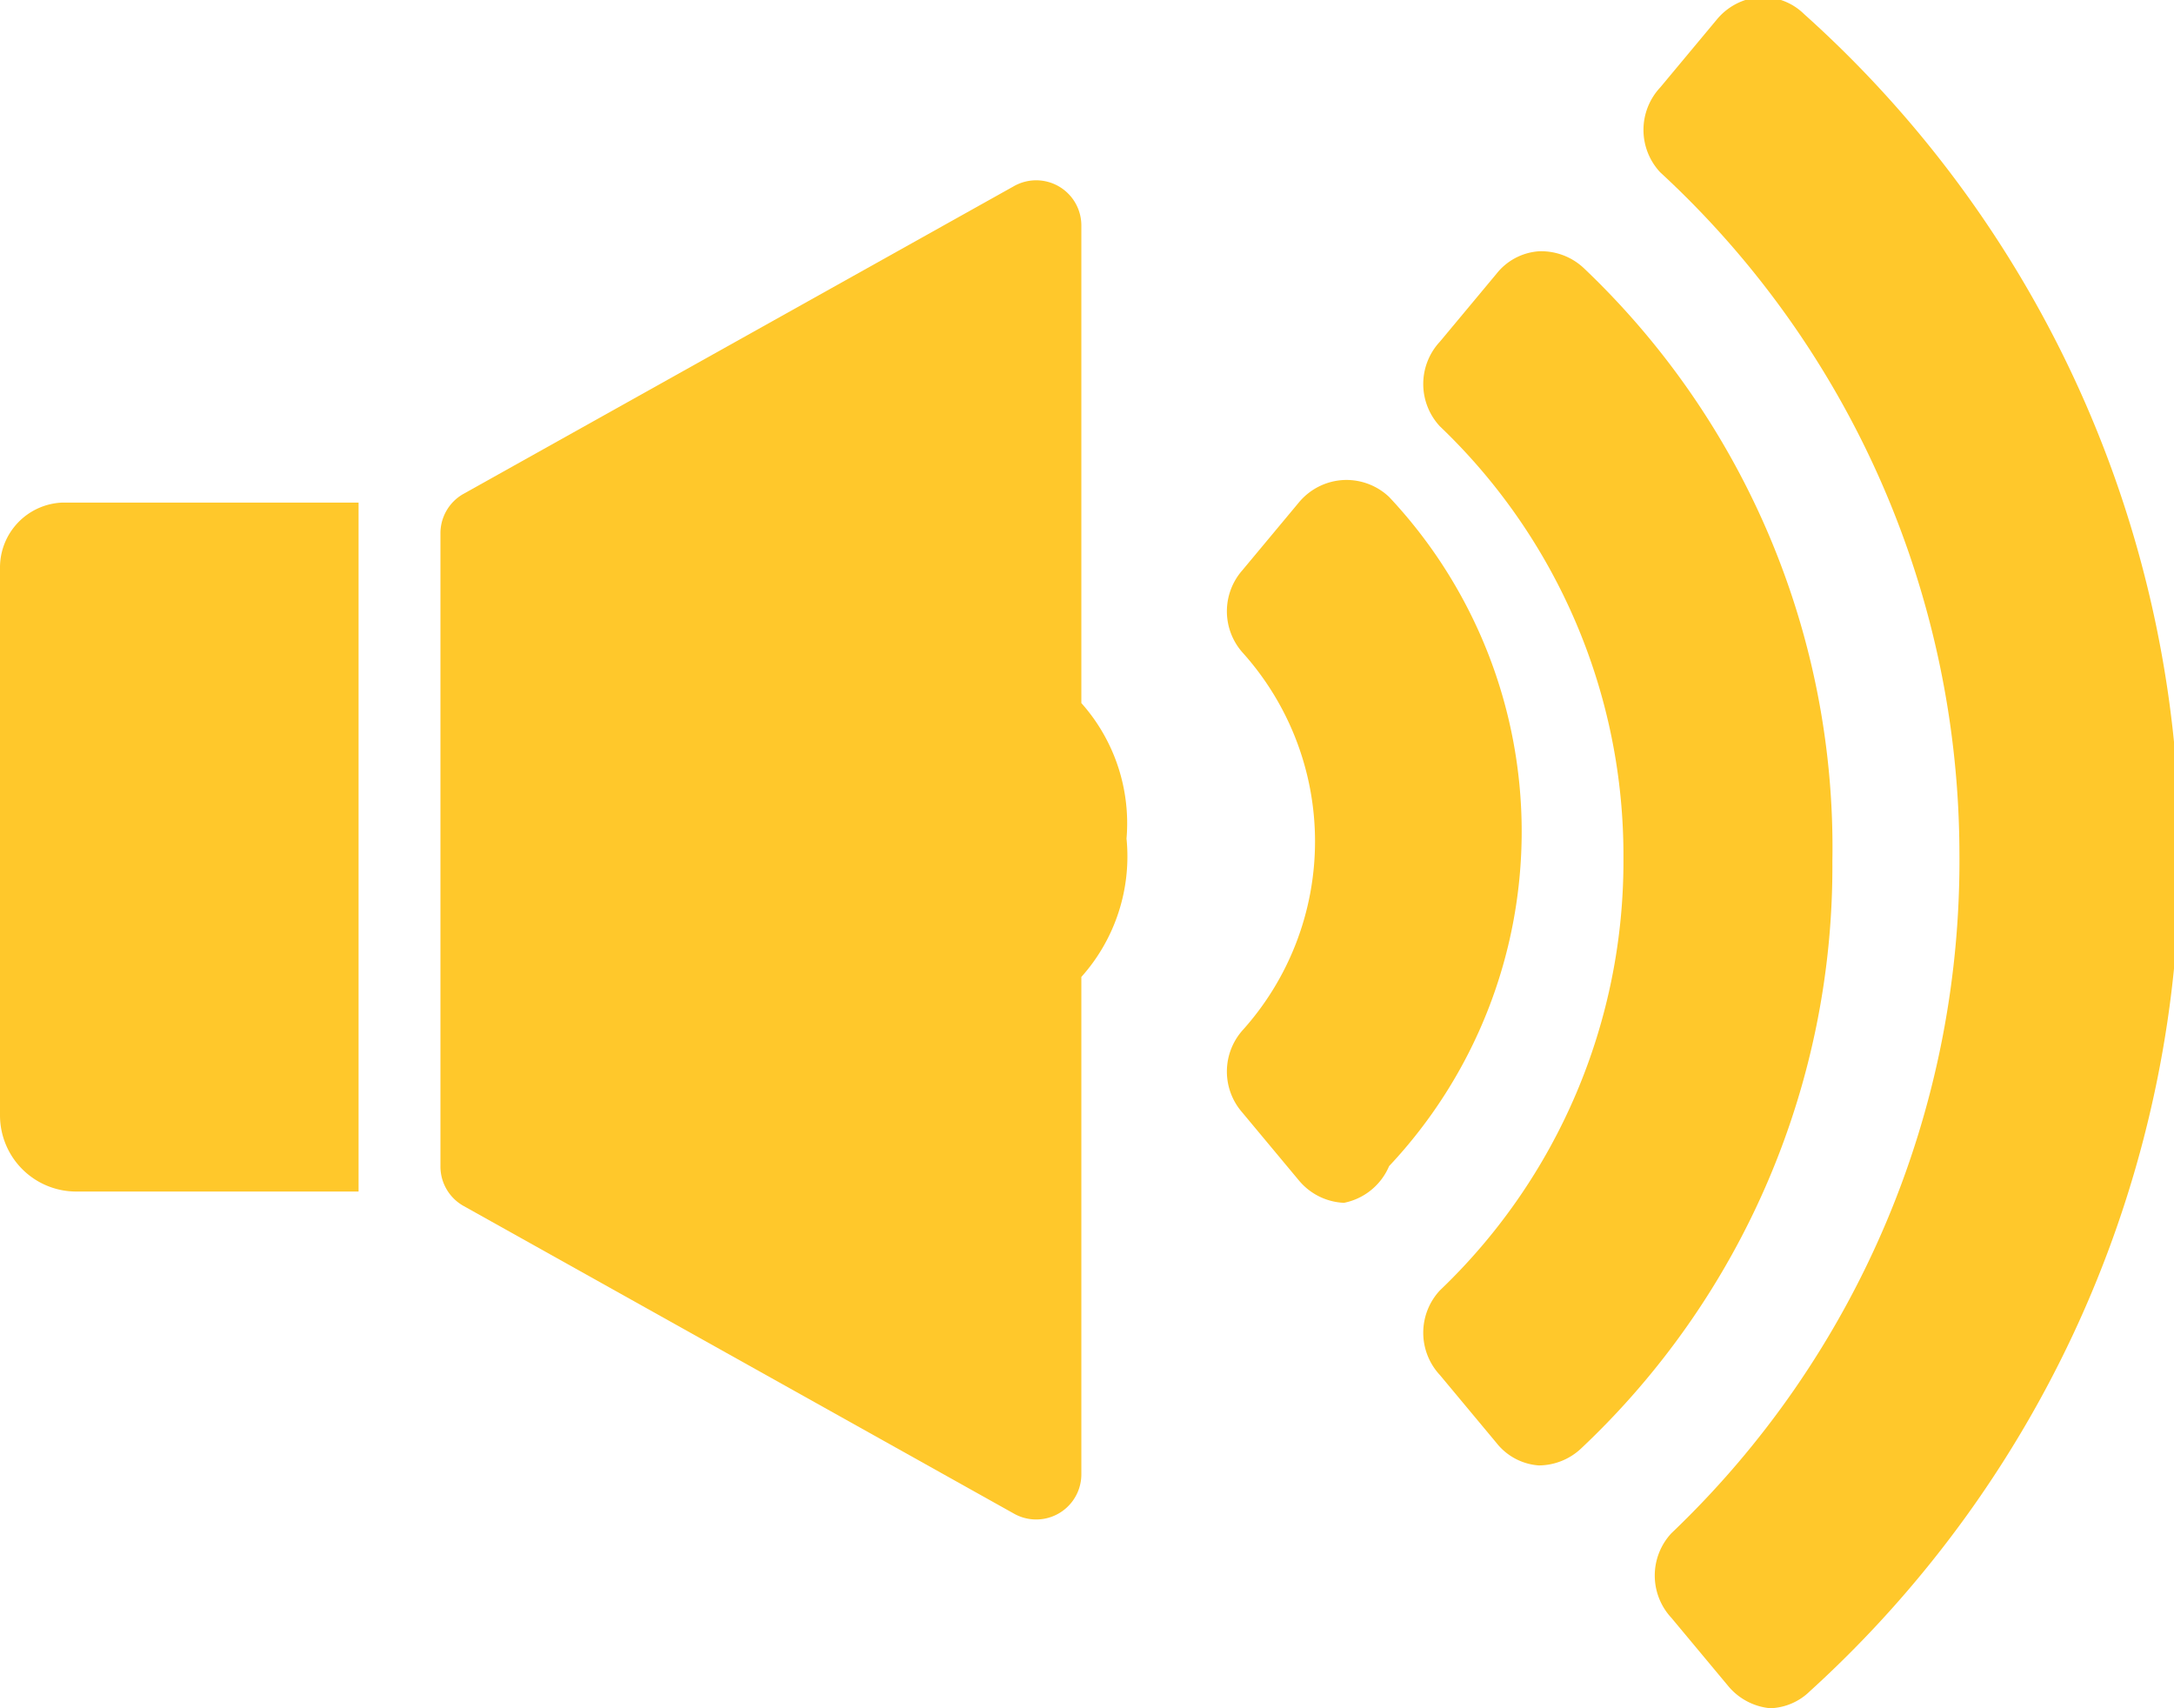 <svg id="Vrstva_1" data-name="Vrstva 1" xmlns="http://www.w3.org/2000/svg" viewBox="0 0 7.7 6.05"><defs><style>.cls-1{fill:#ffc82b;}</style></defs><title>ozvucovacitechnika</title><path class="cls-1" d="M-243.92,453.88v1.94a0.27,0.27,0,0,0,.27.27h1v-2.44h-1.05A0.23,0.23,0,0,0-243.92,453.88Z" transform="translate(243.92 -451.87)"/><path class="cls-1" d="M-240.09,454.36v-1.69a0.16,0.16,0,0,0-.24-0.14l-1.95,1.09a0.16,0.16,0,0,0-.08.14V456a0.16,0.16,0,0,0,.08.14l1.95,1.09a0.16,0.16,0,0,0,.24-0.14v-1.76a0.64,0.64,0,0,0,.16-0.49A0.64,0.64,0,0,0-240.09,454.36Z" transform="translate(243.92 -451.87)"/><path class="cls-1" d="M-239,453.63a0.22,0.22,0,0,0-.16-0.06,0.22,0.22,0,0,0-.16.08l-0.2.24a0.22,0.22,0,0,0,0,.29,1,1,0,0,1,0,1.34,0.22,0.22,0,0,0,0,.29l0.2,0.24a0.22,0.22,0,0,0,.16.08h0A0.22,0.22,0,0,0-239,456,1.73,1.73,0,0,0-239,453.63Z" transform="translate(243.92 -451.87)"/><path class="cls-1" d="M-238.31,452.82a0.22,0.22,0,0,0-.16-0.06,0.21,0.21,0,0,0-.15.08l-0.2.24a0.22,0.22,0,0,0,0,.3,2.1,2.1,0,0,1,.65,1.53,2.1,2.1,0,0,1-.65,1.53,0.22,0.22,0,0,0,0,.3l0.2,0.24a0.21,0.21,0,0,0,.15.08h0a0.22,0.22,0,0,0,.15-0.06,2.83,2.83,0,0,0,.89-2.08A2.83,2.83,0,0,0-238.31,452.82Z" transform="translate(243.92 -451.87)"/><path class="cls-1" d="M-237.53,451.92a0.21,0.21,0,0,0-.16-0.06,0.22,0.22,0,0,0-.15.08l-0.2.24a0.22,0.22,0,0,0,0,.3,3.29,3.29,0,0,1,1.06,2.41A3.29,3.29,0,0,1-238,457.3a0.22,0.22,0,0,0,0,.3l0.2,0.24a0.22,0.22,0,0,0,.15.08h0a0.21,0.21,0,0,0,.14-0.06,4,4,0,0,0,1.31-3A4,4,0,0,0-237.53,451.92Z" transform="translate(243.92 -451.87)"/></svg>